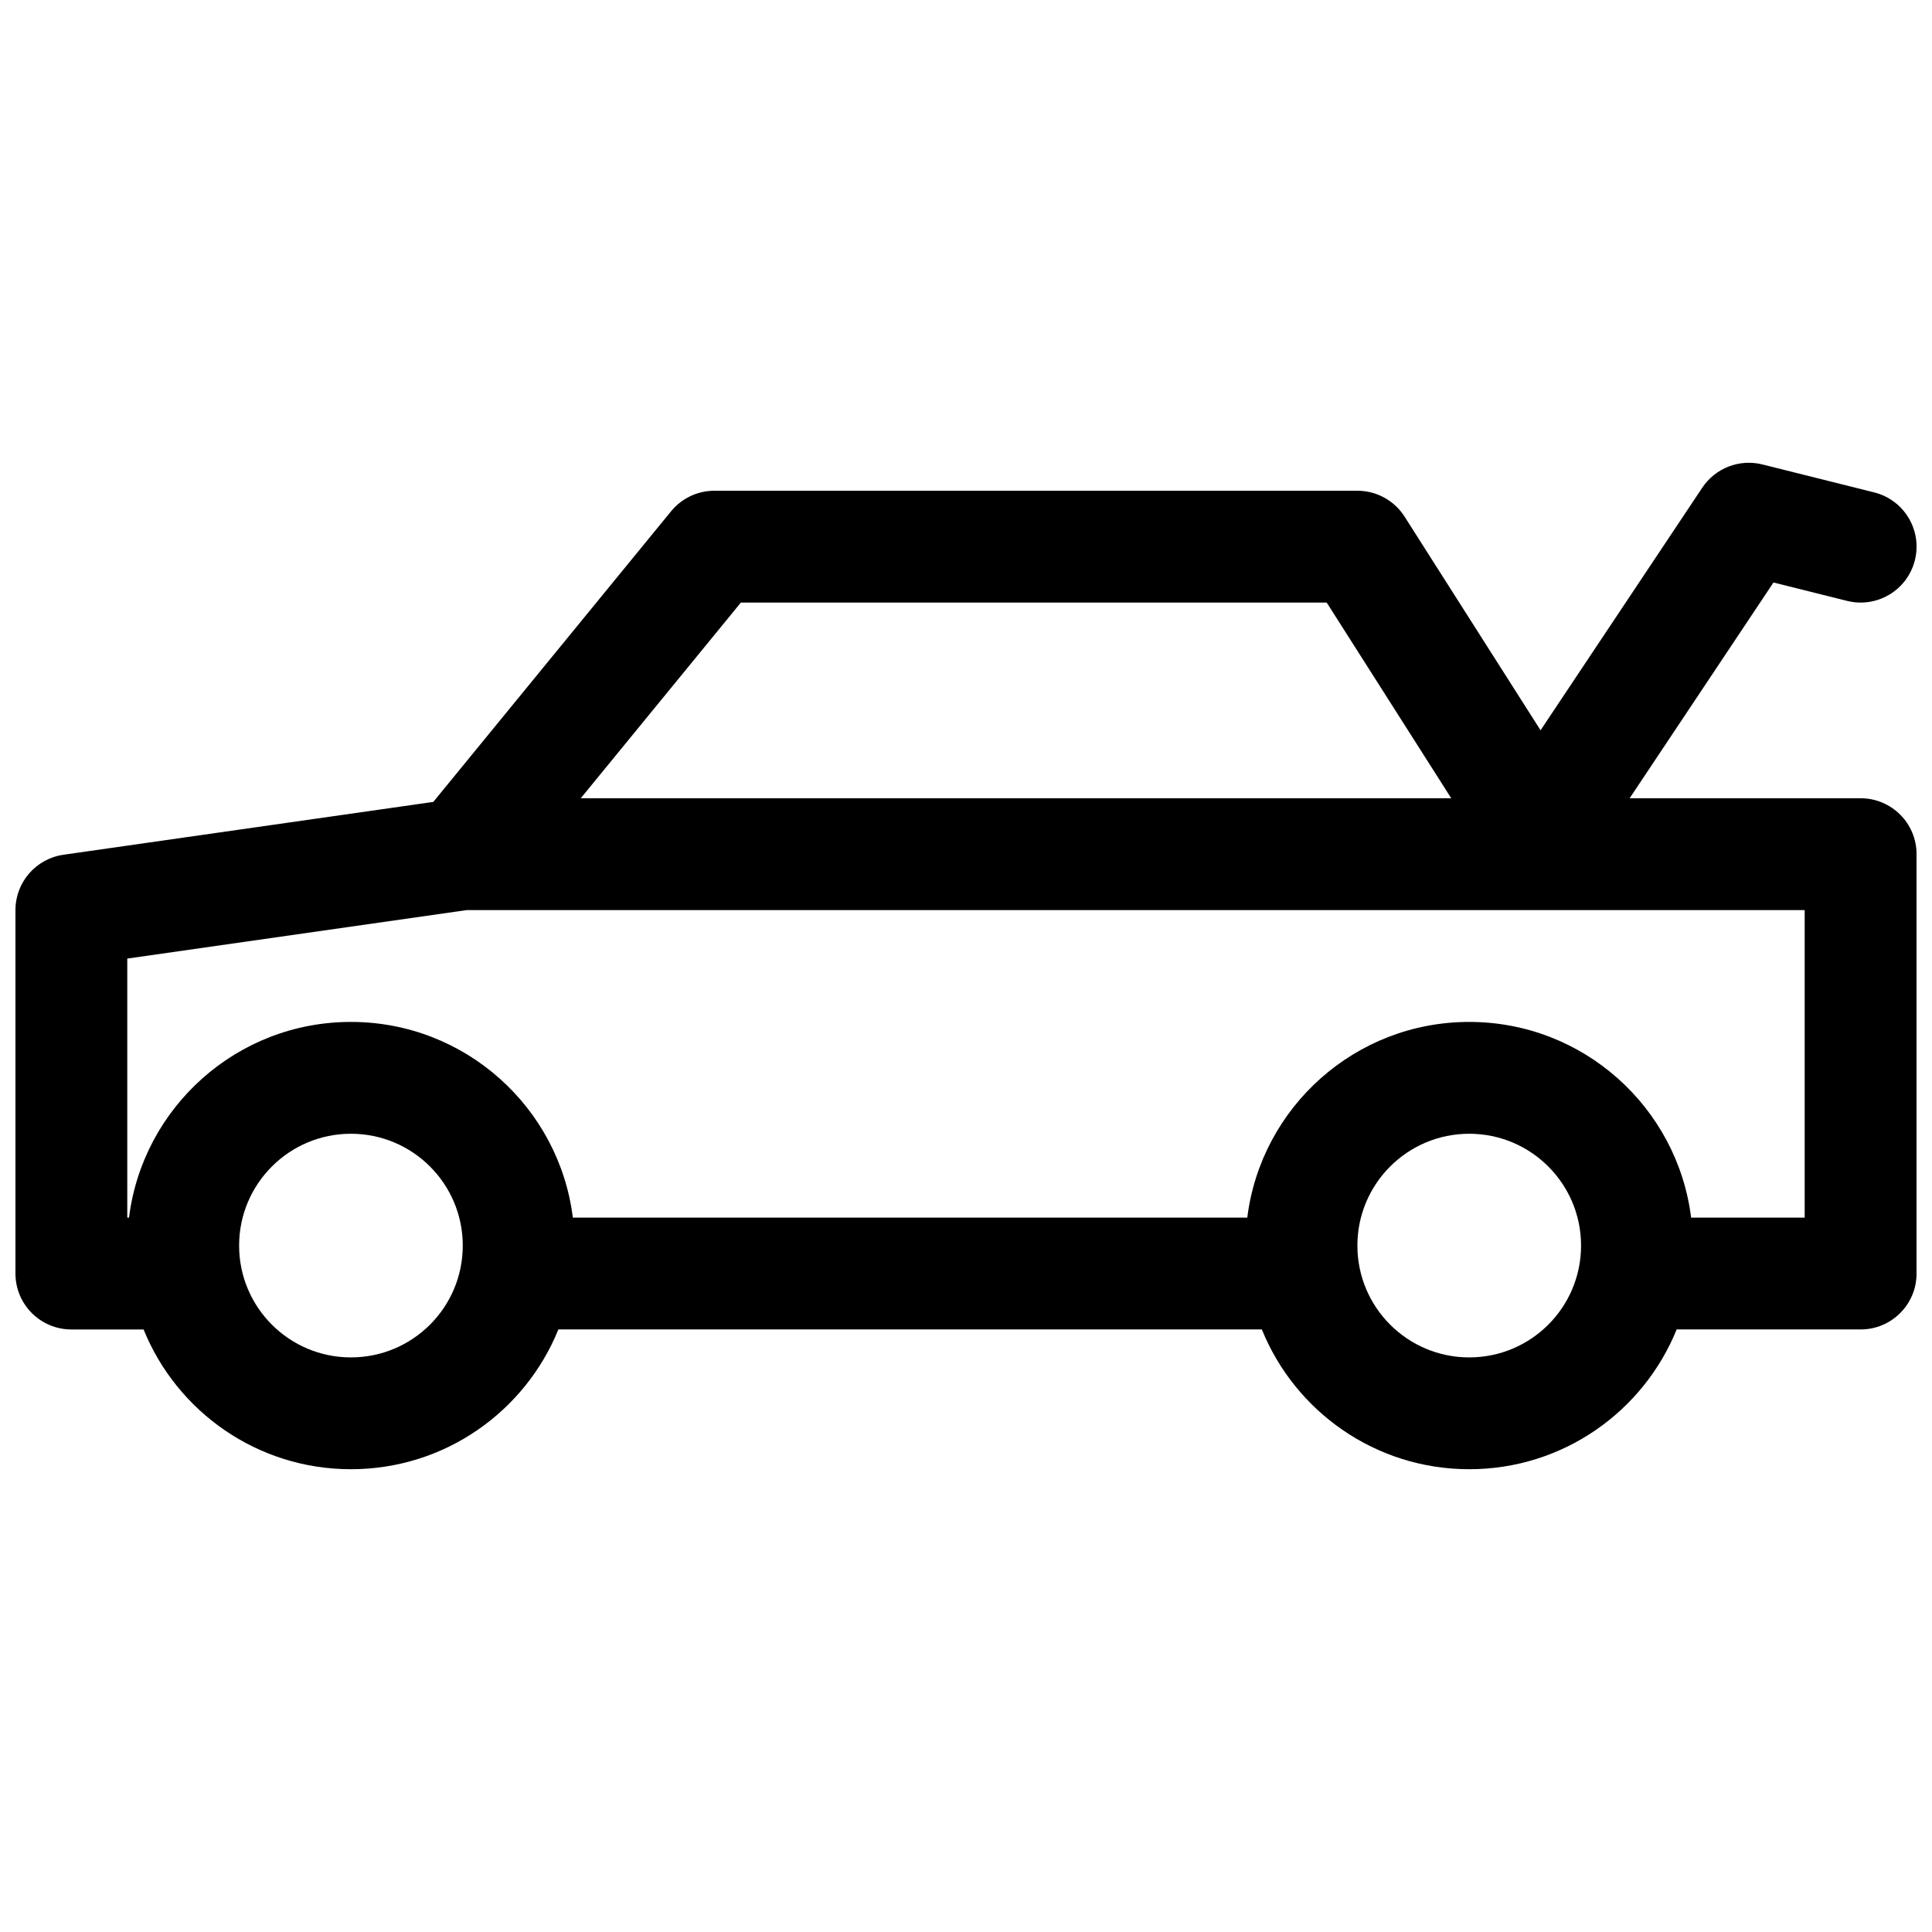 <?xml version="1.0" encoding="UTF-8"?>
<!-- Uploaded to: SVG Repo, www.svgrepo.com, Generator: SVG Repo Mixer Tools -->
<svg width="800px" height="800px" version="1.1" viewBox="144 144 512 512" xmlns="http://www.w3.org/2000/svg">
 <defs>
  <clipPath id="a">
   <path d="m148.09 266h503.81v268h-503.81z"/>
  </clipPath>
 </defs>
 <g clip-path="url(#a)">
  <path d="m182.04 496.32h-19.129c-8.184 0-14.816-6.637-14.816-14.82v-96.316c0-7.375 5.422-13.625 12.723-14.668l98.008-14 63.023-77.031c2.816-3.438 7.027-5.434 11.469-5.434h170.41c5.066 0 9.781 2.586 12.504 6.863l36.031 56.617 42.859-64.293c3.477-5.211 9.848-7.672 15.926-6.156l29.633 7.41c7.941 1.984 12.77 10.031 10.781 17.969-1.984 7.941-10.027 12.766-17.969 10.781l-19.504-4.875-38.121 57.18h61.223c8.184 0 14.816 6.637 14.816 14.82v111.13c0 8.184-6.633 14.82-14.816 14.82h-48.762c-8.793 21.719-30.09 37.043-54.965 37.043s-46.172-15.324-54.961-37.043h-186.43c-8.793 21.719-30.09 37.043-54.965 37.043s-46.168-15.324-54.961-37.043zm-3.852-29.637c3.648-29.238 28.59-51.863 58.812-51.863 30.227 0 55.168 22.625 58.812 51.863h178.73c3.644-29.238 28.586-51.863 58.812-51.863s55.168 22.625 58.812 51.863h30.094v-81.5h-73.887c-0.145 0.004-0.289 0.004-0.434 0h-280.25l-89.961 12.852v68.648zm58.812 37.043c16.367 0 29.637-13.266 29.637-29.633 0-16.367-13.27-29.637-29.637-29.637s-29.633 13.27-29.633 29.637c0 16.367 13.266 29.633 29.633 29.633zm296.36 0c16.367 0 29.637-13.266 29.637-29.633 0-16.367-13.27-29.637-29.637-29.637s-29.637 13.27-29.637 29.637c0 16.367 13.27 29.633 29.637 29.633zm-4.766-148.18-33.004-51.859h-155.25l-42.434 51.859z"/>
 </g>
</svg>